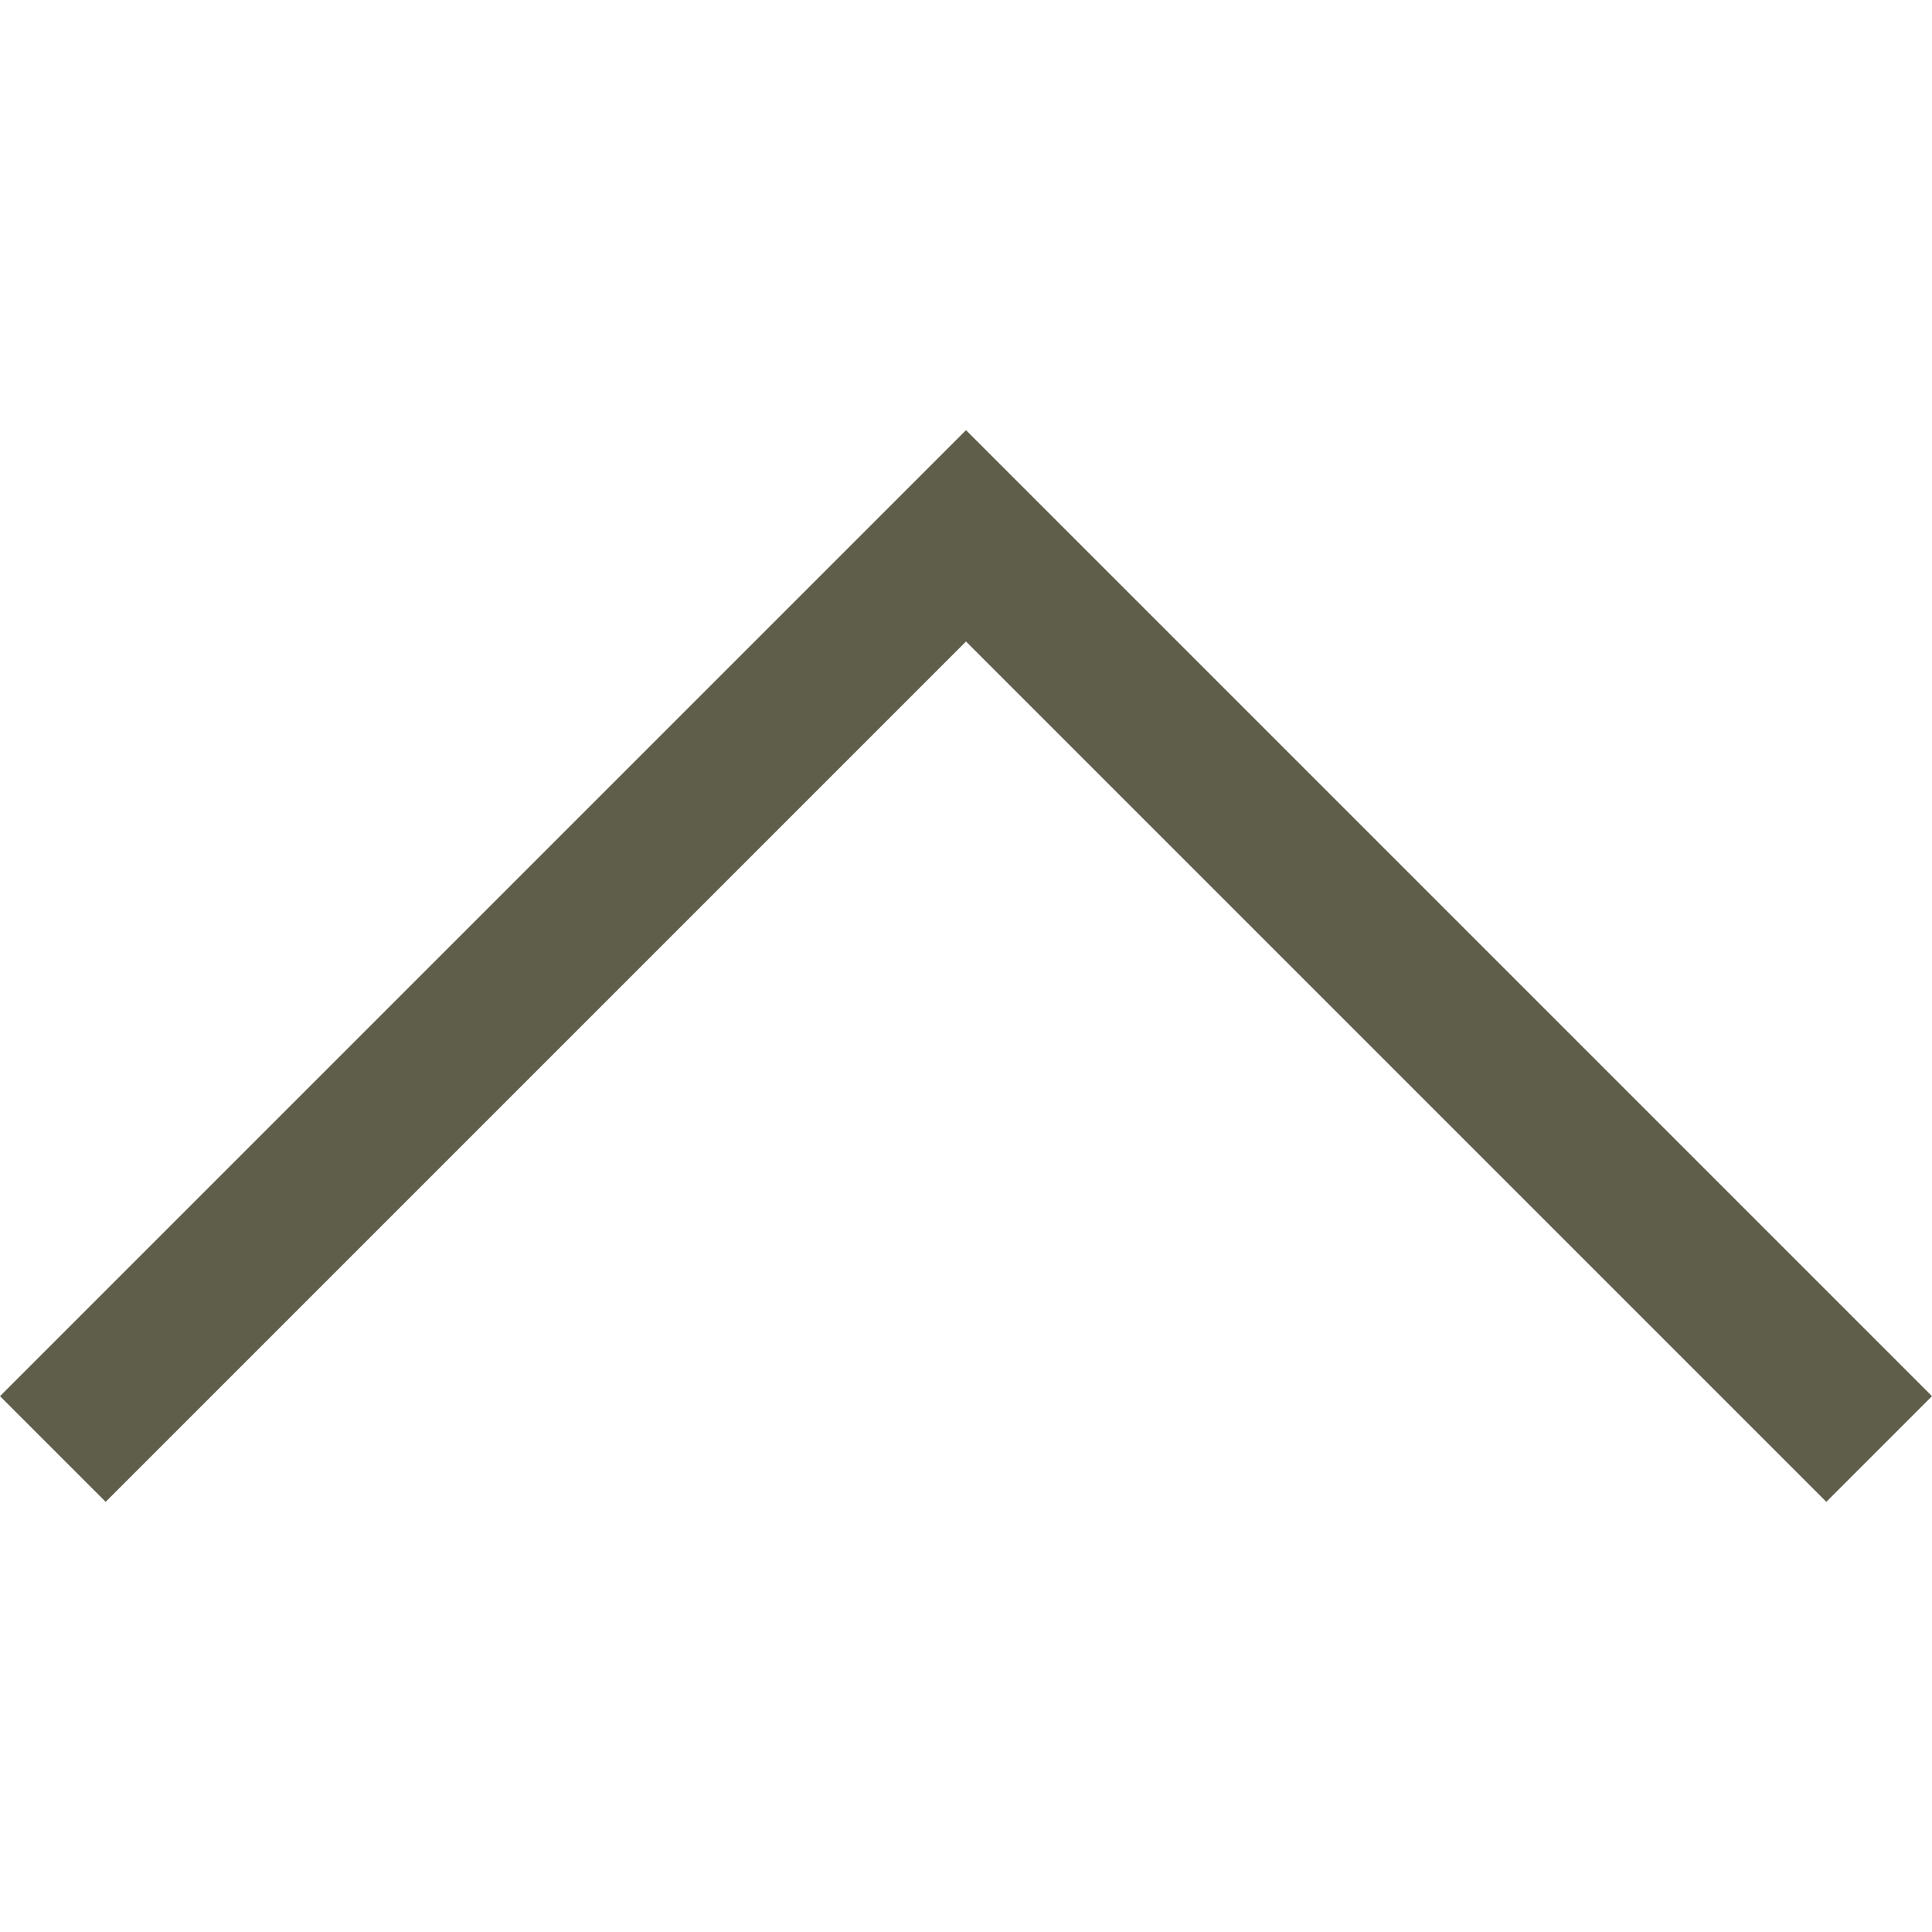 <?xml version="1.0" encoding="utf-8"?>
<!-- Generator: Adobe Illustrator 23.1.1, SVG Export Plug-In . SVG Version: 6.00 Build 0)  -->
<svg version="1.1" id="web_x5F_browser" xmlns="http://www.w3.org/2000/svg" xmlns:xlink="http://www.w3.org/1999/xlink" x="0px"
	 y="0px" viewBox="0 0 128 128" style="enable-background:new 0 0 128 128;" xml:space="preserve">
<style type="text/css">
	.st0{display:none;}
	.st1{display:inline;fill:#0A0A0A;}
	.st2{display:inline;fill-rule:evenodd;clip-rule:evenodd;fill:#0A0A0A;}
	.st3{display:inline;fill:#5E5E4B;}
	.st4{display:none;fill:#5E5E4B;}
	.st5{fill:#5E5E4B;}
	.st6{display:none;fill-rule:evenodd;clip-rule:evenodd;fill:#5E5E4B;}
</style>
<g id="row4" class="st0">
	<path id="add" class="st1" d="M128,50.9H77.1V0H50.9v50.9H0v26.3h50.9V128h26.3V77.1H128V50.9z"/>
	<path id="expand" class="st1" d="M42.6,104.5l20.5-20.8c2.9-2.9,2.9-7.7,0-10.6l-7.9-8c-2.9-2.9-7.6-2.9-10.4,0L23.9,86.3L0,62.9
		v64.9h66.5L42.6,104.5z M61.5,0.1H128V65l-23.9-23.4L83.2,62.9c-2.9,2.9-7.6,2.9-10.4,0l-7.9-8c-2.9-2.9-2.9-7.7,0-10.6l20.5-20.8
		L61.5,0.1z"/>
	<path id="Backward" class="st1" d="M72.3,0L8.7,63.7L9.1,64l-0.4,0.3L72.3,128l21.6-21.7L65.4,77.8h53.9V47.1H68.5l25.3-25.5
		L72.3,0"/>
	<path id="Home_1_" class="st1" d="M27.8,113.6h25.6v-36h24.4v36h25.6V70.9L65.6,38.5L27.8,69.8V113.6z M17.5,70.1H0l65.7-55.7
		L128,70.1h-16L65.4,29.7L17.5,70.1z"/>
	<path id="Downloads" class="st1" d="M96.9,61.4c-3.6,0-6.6-2.9-6.6-6.4V8.8c0-3.5-3-6.4-6.6-6.4H43.2c-3.6,0-6.6,2.9-6.6,6.4V55
		c0,3.5-3,6.4-6.6,6.4H3.4c-3.6,0-4.5,2.1-2,4.6l57.9,57.7c2.5,2.5,6.7,2.5,9.2,0L126.6,66c2.5-2.5,1.6-4.6-2-4.6H96.9z"/>
	<path id="bookmark" class="st1" d="M113.7,16.4H80.6l-12-13.7c-2.6-2.9-6.9-3-9.6-0.2L46,16.4H14.3C6.4,16.4,0,22.7,0,30.6v82.9
		c0,7.8,6.4,14.2,14.3,14.2h99.5c7.8,0,14.3-6.4,14.3-14.2V30.6C128,22.7,121.6,16.4,113.7,16.4z M35.7,107.8H21.1V93.2h14.6V107.8z
		 M35.7,78.6H21.1V64h14.6V78.6z M35.7,50.8H21.1V36.2h14.6V50.8z M106.6,107.8H48.5V93.2h58.1V107.8z M106.6,78.6H48.5V64h58.1
		V78.6z M106.6,50.8H48.5V36.2h58.1V50.8z"/>
	<polygon id="forward_2_" class="st1" points="0,87.9 0,40.1 64.5,40.1 64.5,5.1 128,67.3 64.5,122.9 64.5,87.9 	"/>
	<polygon id="backward" class="st1" points="128,40.1 128,87.9 63.5,87.9 63.5,122.9 0,60.7 63.5,5.1 63.5,40.1 	"/>
	<path id="zoom" class="st1" d="M7.5,128L0,120.5l42.1-42.1c-15.2-18.9-14-46.8,3.6-64.3c18.8-18.8,49.4-18.8,68.3,0
		c18.8,18.8,18.8,49.4,0,68.3C96.4,100,68.6,101.1,49.7,86L7.5,128z M79.8,10.6c-10.1,0-19.5,3.9-26.6,11
		c-14.7,14.7-14.7,38.6,0,53.2c14.7,14.7,38.6,14.7,53.2,0c7.1-7.1,11-16.6,11-26.6c0-10.1-3.9-19.5-11-26.6
		C99.3,14.5,89.8,10.6,79.8,10.6z M85.1,70.1H74.4V53.6H57.9V42.9h16.5V26.4H85v16.5h16.5v10.6H85.1V70.1z"/>
</g>
<g id="row3" class="st0">
	<path id="favourites_x5F_Bar_2_" class="st1" d="M128,29.5H0v-3.3h128V29.5z M79.1,66.7l12.6-13.1l-18-2.1l-8.5-16L57.7,52
		l-17.9,3.1l13.4,12.3l-2.5,18l15.8-8.9l16.3,8L79.1,66.7z M128,98.5H0v3.3h128V98.5z"/>
	<path id="Top_x5F_Sites_2_" class="st1" d="M18.3,36.6H0V18.3h18.3V36.6z M54.9,18.3H36.6v18.3h18.3C54.9,36.6,54.9,18.3,54.9,18.3
		z M91.4,18.3H73.1v18.3h18.3C91.4,36.6,91.4,18.3,91.4,18.3z M128,18.3h-18.3v18.3H128V18.3z M18.3,73.1H0V54.9h18.3V73.1z
		 M54.9,54.9H36.6v18.3h18.3C54.9,73.2,54.9,54.9,54.9,54.9z M91.4,54.9H73.1v18.3h18.3C91.4,73.2,91.4,54.9,91.4,54.9z M128,54.9
		h-18.3v18.3H128V54.9z M18.3,109.7H0V91.4h18.3V109.7z M54.9,91.4H36.6v18.3h18.3C54.9,109.7,54.9,91.4,54.9,91.4z M91.4,91.4H73.1
		v18.3h18.3C91.4,109.7,91.4,91.4,91.4,91.4z M128,91.4h-18.3v18.3H128V91.4z"/>
	<path id="Home_3_" class="st1" d="M122.5,72.1l5.5-5.5l-17.3-17.3V18.2H95.8v16.2L63.6,2.2L0,65.8l5.5,5.5l11.7-11.7v62.3H5.6v3.9
		h116.7v-3.9h-11.5V60.4L122.5,72.1z M106.9,121.9H83.1V77H44.3v44.9H21.1V55.7l42.5-42.5l43.3,43.3
		C106.9,56.5,106.9,121.9,106.9,121.9z"/>
	<path id="download_2_" class="st1" d="M64,0C28.7,0,0,28.7,0,64s28.7,64,64,64s64-28.7,64-64S99.3,0,64,0z M63.9,104.8L30,64
		l24.7-0.1V28.1h18.7v35.7H98L63.9,104.8z"/>
	<path id="tabs_2_" class="st1" d="M87.3,128H7.2c-4,0-7.2-3.2-7.2-7.2V40.7c0-4,3.2-7.2,7.2-7.2h80.1c4,0,7.2,3.2,7.2,7.2v80.1
		C94.5,124.8,91.3,128,87.3,128z M7.2,38.3c-1.3,0-2.4,1.1-2.4,2.4v80.1c0,1.3,1.1,2.4,2.4,2.4h80.1c1.3,0,2.4-1.1,2.4-2.4V40.7
		c0-1.3-1.1-2.4-2.4-2.4H7.2z M128,81V13.6C128,6.1,121.9,0,114.4,0H47c-7.5,0-13.6,6.1-13.6,13.6v5.7h4.8v-5.7
		c0-4.8,3.9-8.8,8.8-8.8h67.4c4.8,0,8.8,3.9,8.8,8.8V81c0,4.8-3.9,8.8-8.8,8.8h-5.2v4.8h5.2C121.9,94.5,128,88.4,128,81z"/>
	<path id="Share_2_" class="st1" d="M100.4,128H27.6c-6.1,0-11-4.9-11-11V52.4c0-6.1,4.9-11,11-11h22.5v3.9H27.6
		c-3.9,0-7.1,3.2-7.1,7.1V117c0,3.9,3.2,7.1,7.1,7.1h72.8c3.9,0,7.1-3.2,7.1-7.1V52.4c0-3.9-3.2-7.1-7.1-7.1H77.7v-3.9h22.7
		c6.1,0,11,4.9,11,11V117C111.4,123.1,106.5,128,100.4,128z M62.5,4.8c0.5-0.6,1.2-0.9,1.9-0.9l0,0c0.7,0,1.4,0.3,1.9,0.8l22.5,24.9
		l2.9-2.6L69.3,2.1C68,0.8,66.3,0,64.4,0l0,0c-1.8,0-3.6,0.8-4.8,2.2L37.1,27.4L40,30L62.5,4.8z M66.4,2h-3.9v86.7h3.9V2z"/>
	<path id="sidebar_2_" class="st1" d="M8.4,27.1v3.7h19.3v-3.7H8.4z M8.4,35.7v3.7h19.3v-3.7H8.4z M8.4,44.3V48h19.3v-3.7H8.4z
		 M8.4,27.1v3.7h19.3v-3.7H8.4z M8.4,35.7v3.7h19.3v-3.7H8.4z M8.4,44.3V48h19.3v-3.7H8.4z M8.4,27.1v3.7h19.3v-3.7H8.4z M8.4,35.7
		v3.7h19.3v-3.7H8.4z M8.4,44.3V48h19.3v-3.7H8.4z M119.5,12.8H8.5c-4.7,0-8.5,3.8-8.5,8.5v85.3c0,4.7,3.8,8.5,8.5,8.5h111
		c4.7,0,8.5-3.8,8.5-8.5V21.3C128,16.6,124.2,12.8,119.5,12.8z M32.8,111.5H8.5c-2.6,0-4.8-2.2-4.8-4.9V21.3c0-2.7,2.2-4.9,4.8-4.9
		h24.3V111.5z M124.3,106.7c0,2.7-2.2,4.9-4.8,4.9H35.7V16.5h83.8c2.6,0,4.8,2.2,4.8,4.9V106.7z"/>
	<path id="Refresh_2_" class="st1" d="M117.1,75.6c0,29.3-23.6,52.4-52.7,52.4s-53.6-23.8-53.6-52.9c0-26.2,18.4-48.2,43.6-52.2V0
		l20.2,11.5L94.8,23L74.6,34.6L54.4,46.1V27.2C32.9,31.3,15,51.2,15,74.9c0,26.8,22.2,48.9,49,48.9s48.9-23.1,48.9-48.2
		C112.9,75.6,117.1,75.6,117.1,75.6z"/>
</g>
<g id="row2" class="st0">
	<path id="padlock" class="st1" d="M103.4,50.5v-11C103.4,17.7,85.7,0,64,0S24.4,17.7,24.4,39.5v11H16V128h96V50.5H103.4z M34,39.5
		C34,23,47.5,9.6,64,9.6S93.8,23,93.8,39.5v11H34V39.5z"/>
	<path id="message" class="st2" d="M124.7,25.2H3.3c-1.8,0-3.3,1.5-3.3,3.3v70.9c0,1.8,1.5,3.3,3.3,3.3h121.3c1.8,0,3.3-1.5,3.3-3.3
		V28.5C128,26.7,126.5,25.2,124.7,25.2z M118.1,90.4l-4.2,5.2l-35.3-29l-5.8,3.6c-5.6,2.7-12,2.7-17.6,0L54.9,70l-5.6-3.6L13.9,95.5
		l-4.3-5.2l33.8-27.8L9.9,41.4l3.6-5.6l44.8,28.4c3.6,1.7,7.8,1.7,11.4,0l44.8-28.4l3.6,5.6L84.5,62.7L118.1,90.4z"/>
	<path id="printer" class="st1" d="M113.8,35.2V0.6H13.5v34.6H0v53.3h16.8v38.8h93.7V88.6H128V35.2H113.8z M21,8.2h85.2v23.2H21V8.2
		z M106.7,123.6H20.6V66.4h86.1V123.6z"/>
	<path id="Search" class="st1" d="M114,14C95.3-4.7,64.9-4.7,46.2,14c-17.7,17.6-18.7,45.7-3,64.5L0,121.6l6.4,6.4l43.1-43.1
		c8.8,7.3,19.7,11,30.6,11c6.1,0,12.3-1.2,18.1-3.5c5.8-2.3,11.2-5.9,15.9-10.5C132.7,63.1,132.7,32.7,114,14z M107.6,75.5
		c-15.2,15.2-39.9,15.2-55.1,0s-15.2-39.9,0-55.1C60.1,12.8,70.1,9,80.1,9s20,3.8,27.6,11.4C122.8,35.6,122.8,60.3,107.6,75.5z"/>
	<path id="History" class="st1" d="M64,128C28.7,128,0,99.3,0,64S28.7,0,64,0s64,28.7,64,64S99.3,128,64,128z M64,7.5
		C32.9,7.5,7.5,32.9,7.5,64s25.3,56.5,56.5,56.5s56.5-25.3,56.5-56.5S95.1,7.5,64,7.5z M71.9,21.3c0-2.1-1.7-3.8-3.8-3.8
		c-2.1,0-3.8,1.7-3.8,3.8V64H35.9c-2.1,0-3.8,1.7-3.8,3.8c0,2.1,1.7,3.8,3.8,3.8h36V21.3z"/>
	<path id="Minimize" class="st1" d="M121.7,70.3H6.3C2.8,70.3,0,67.5,0,64s2.8-6.3,6.3-6.3h115.4c3.5,0,6.3,2.8,6.3,6.3
		S125.2,70.3,121.7,70.3z"/>
	<path id="Max" class="st2" d="M0,127.7V25.5h102.2v102.2H0z M93.7,51.1H8.5v68.1h85.2V51.1z M25.3,0.3H128v101.9h-9v-94H25.3V0.3z"
		/>
	<path id="Close" class="st1" d="M122.2,128c-1.5,0-2.9-0.6-4.1-1.7L64,72.1L9.8,126.3c-2.2,2.2-5.9,2.2-8.1,0s-2.2-5.9,0-8.1
		L55.9,64L1.7,9.8c-2.2-2.2-2.2-5.9,0-8.1s5.9-2.2,8.1,0L64,55.9l54.2-54.2c2.2-2.2,5.9-2.2,8.1,0c2.2,2.2,2.2,5.9,0,8.1L72.1,64
		l54.2,54.2c2.2,2.2,2.2,5.9,0,8.1C125.2,127.4,123.7,128,122.2,128z"/>
</g>
<g id="row1">
	<g id="arrows" class="st0">
		<path id="backward_3_" class="st3" d="M46.5,109.6c0-0.4,0.2-0.8,0.5-1.1c0.6-0.6,1.6-0.6,2.2,0l13.2,13.4V85.7
			c0-0.9,0.7-1.6,1.6-1.6s1.6,0.7,1.6,1.6V122l13.2-13c0.6-0.6,1.6-0.6,2.2,0s0.6,1.6,0,2.2L64,128l-17-17.3
			C46.7,110.4,46.5,110,46.5,109.6z"/>
		<path id="forward_3_" class="st3" d="M46.5,18.4c0-0.4,0.2-0.8,0.5-1.1L64,0l17,16.7c0.6,0.6,0.6,1.6,0,2.2s-1.6,0.6-2.2,0L65.6,6
			v36.3c0,0.9-0.7,1.6-1.6,1.6c-0.9,0-1.6-0.7-1.6-1.6V6.1L49.2,19.5c-0.6,0.6-1.6,0.6-2.2,0C46.7,19.2,46.5,18.8,46.5,18.4z"/>
	</g>
	<polygon id="forward_4_" class="st4" points="0,35.5 7,28.5 64,85.5 121,28.5 128,35.5 64,99.5 	"/>
	<polygon id="backward_2_" class="st5" points="0,92.5 64,28.5 128,92.5 121,99.5 64,42.5 7,99.5 	"/>
	<path id="refresh_2_" class="st4" d="M82.9,75.1l19,19c5-7.8,7.6-16.9,7.6-26.3c0-27.3-22.2-49.5-49.5-49.5S10.5,40.5,10.5,67.8
		c0,13.4,5.3,26,14.8,35.4l-7.3,7.5C6.4,99.2,0,84,0,67.8c0-33.1,26.9-60,60-60s60,26.9,60,60c0,12.2-3.6,23.8-10.5,33.8l18.5,18.6
		H82.9V75.1z"/>
	<path id="Options" class="st4" d="M12.2,122.8V5.2c0-2.9,2.3-5.2,5.2-5.2c2.9,0,5.2,2.3,5.2,5.2v117.6c0,2.9-2.3,5.2-5.2,5.2
		S12.2,125.7,12.2,122.8z M58.8,122.8V5.2C58.8,2.3,61.1,0,64,0s5.2,2.3,5.2,5.2v117.6c0,2.9-2.3,5.2-5.2,5.2S58.8,125.7,58.8,122.8
		z M105.5,122.8V5.2c0-2.9,2.3-5.2,5.2-5.2c2.9,0,5.2,2.3,5.2,5.2v117.6c0,2.9-2.3,5.2-5.2,5.2C107.8,128,105.5,125.7,105.5,122.8z"
		/>
	<path id="Settings" class="st6" d="M68.4,128h-8.8l-5.5-12.3c-2.5-0.5-5-1.2-7.4-2l-10.9,7.9l-7.6-4.4l1.4-13.4
		c-1.9-1.7-3.8-3.5-5.4-5.4l-13.4,1.4l-4.4-7.6l7.9-10.9c-0.8-2.4-1.5-4.9-2-7.4L0,68.4v-8.8l12.3-5.5c0.5-2.5,1.2-5,2-7.4L6.4,35.8
		l4.4-7.6l13.4,1.4c1.7-1.9,3.5-3.8,5.4-5.4l-1.4-13.4l7.6-4.4l10.9,7.9c2.4-0.8,4.9-1.5,7.4-2L59.6,0h8.8l5.5,12.3
		c2.5,0.5,5,1.2,7.4,2l10.9-7.9l7.6,4.4l-1.4,13.4c1.9,1.7,3.8,3.5,5.4,5.4l13.4-1.4l4.4,7.6l-7.9,10.9c0.8,2.4,1.5,4.9,2,7.4
		l12.3,5.5v8.8l-12.3,5.5c-0.5,2.5-1.2,5-2,7.4l7.9,10.9l-4.4,7.6l-13.4-1.4c-1.7,1.9-3.5,3.7-5.4,5.4l1.4,13.4l-7.6,4.4l-10.9-7.9
		c-2.4,0.8-4.9,1.5-7.4,2L68.4,128z M101.7,64c0-20.8-16.9-37.7-37.7-37.7S26.3,43.2,26.3,64s16.9,37.7,37.7,37.7
		S101.7,84.8,101.7,64z"/>
	<path id="favourites_2_" class="st4" d="M71.6,126.5l-24.2-28c-1-1.1-2.4-1.7-3.8-1.5l-36.8,4.1c-3.7,0.4-6.2-3.5-4.3-6.7
		l19.1-31.7c0.8-1.2,0.8-2.8,0.2-4.1L6.5,24.9c-1.5-3.3,1.5-7,5-6.1l36,8.4c1.4,0.3,2.9-0.1,4-1L79,1.2c2.7-2.5,7.1-0.8,7.4,2.9
		L89.6,41c0.1,1.5,1,2.8,2.2,3.5l32.1,18.2c3.2,1.8,2.9,6.5-0.5,7.9L89.4,85c-1.3,0.6-2.3,1.8-2.6,3.2l-7.5,36.2
		C78.5,128.1,74,129.2,71.6,126.5z"/>
</g>
</svg>

